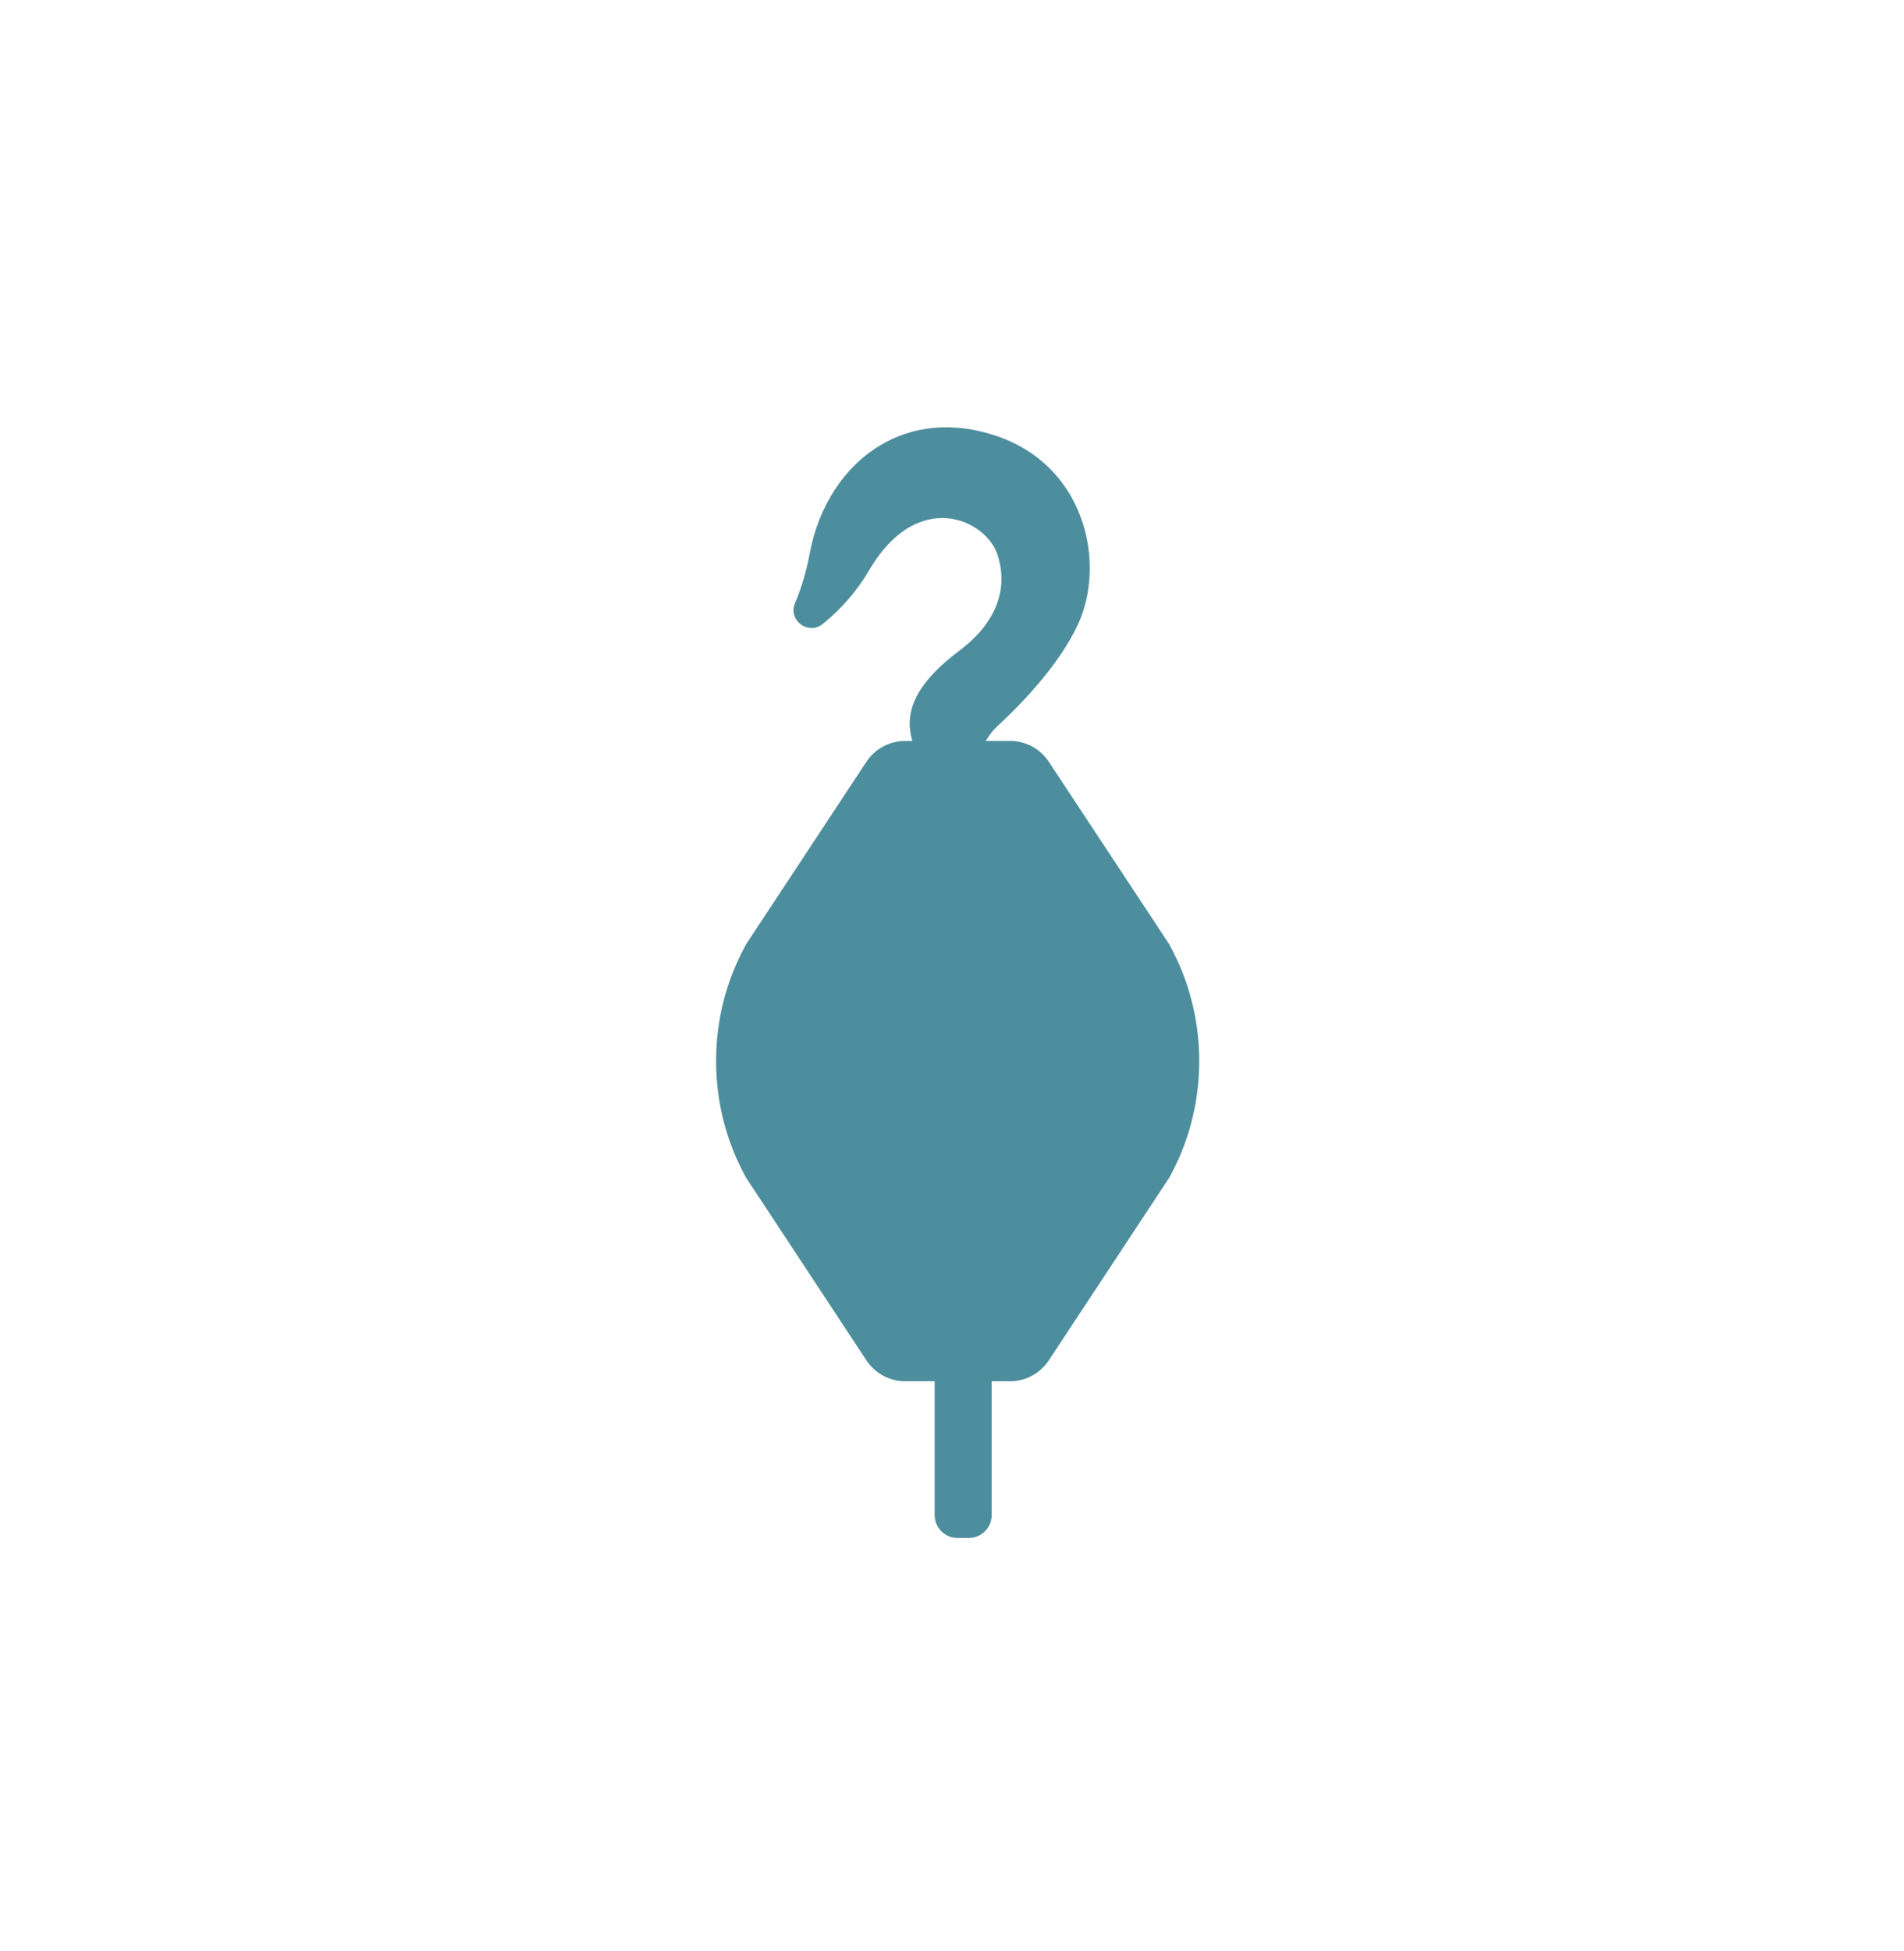 <?xml version="1.0" encoding="UTF-8" standalone="no"?>
<!DOCTYPE svg PUBLIC "-//W3C//DTD SVG 1.1//EN" "http://www.w3.org/Graphics/SVG/1.1/DTD/svg11.dtd">
<svg width="100%" height="100%" viewBox="0 0 205 210" version="1.1" xmlns="http://www.w3.org/2000/svg" xmlns:xlink="http://www.w3.org/1999/xlink" xml:space="preserve" xmlns:serif="http://www.serif.com/" style="fill-rule:evenodd;clip-rule:evenodd;stroke-linejoin:round;stroke-miterlimit:2;">
    <g transform="matrix(1.077,0,0,1.077,-1294.75,-1632.84)">
        <g id="Artboard1">
            <path d="M1295.62,1654.15L1292.68,1654.15C1291.12,1654.15 1289.66,1653.36 1288.8,1652.06L1276.76,1633.79C1276.41,1633.15 1276.09,1632.5 1275.79,1631.83L1275.72,1631.69L1275.73,1631.69C1274.47,1628.76 1273.77,1625.53 1273.77,1622.14C1273.77,1618.76 1274.46,1615.53 1275.73,1612.6L1275.72,1612.6L1275.77,1612.51C1276.08,1611.81 1276.42,1611.11 1276.79,1610.44L1288.8,1592.23C1289.66,1590.93 1291.12,1590.15 1292.68,1590.15L1293.39,1590.15C1292.45,1587.06 1294.01,1584.19 1298.09,1581.13C1301.75,1578.39 1303.08,1574.93 1301.85,1571.4C1301.3,1569.85 1299.44,1568.14 1296.94,1567.9C1295.24,1567.74 1291.95,1568.19 1289.06,1573.11C1287.88,1575.12 1286.33,1576.92 1284.45,1578.45C1283.64,1579.11 1282.75,1578.89 1282.23,1578.5C1281.72,1578.12 1281.26,1577.33 1281.66,1576.38C1282.31,1574.85 1282.8,1573.16 1283.14,1571.37C1284.02,1566.69 1286.57,1562.78 1290.14,1560.63C1293.45,1558.64 1297.36,1558.27 1301.43,1559.55C1306.4,1561.11 1308.78,1564.45 1309.89,1566.98C1311.52,1570.64 1311.54,1575.05 1309.95,1578.5C1308.13,1582.42 1304.54,1586.23 1301.84,1588.73C1301.41,1589.13 1301.04,1589.62 1300.74,1590.15L1303.16,1590.15C1304.72,1590.15 1306.17,1590.93 1307.03,1592.23L1319.05,1610.44C1319.42,1611.11 1319.76,1611.81 1320.07,1612.51L1320.12,1612.6L1320.11,1612.6C1321.37,1615.53 1322.07,1618.76 1322.07,1622.14C1322.07,1625.53 1321.37,1628.76 1320.11,1631.69L1320.12,1631.69L1320.05,1631.83C1319.75,1632.5 1319.43,1633.15 1319.08,1633.79L1307.03,1652.06C1306.17,1653.36 1304.72,1654.15 1303.15,1654.15L1301.32,1654.15L1301.32,1667.53C1301.32,1668.78 1300.29,1669.81 1299.04,1669.81L1297.9,1669.81C1296.64,1669.81 1295.62,1668.78 1295.62,1667.53L1295.62,1654.15Z" style="fill:rgb(77,142,158);"/>
        </g>
    </g>
</svg>
